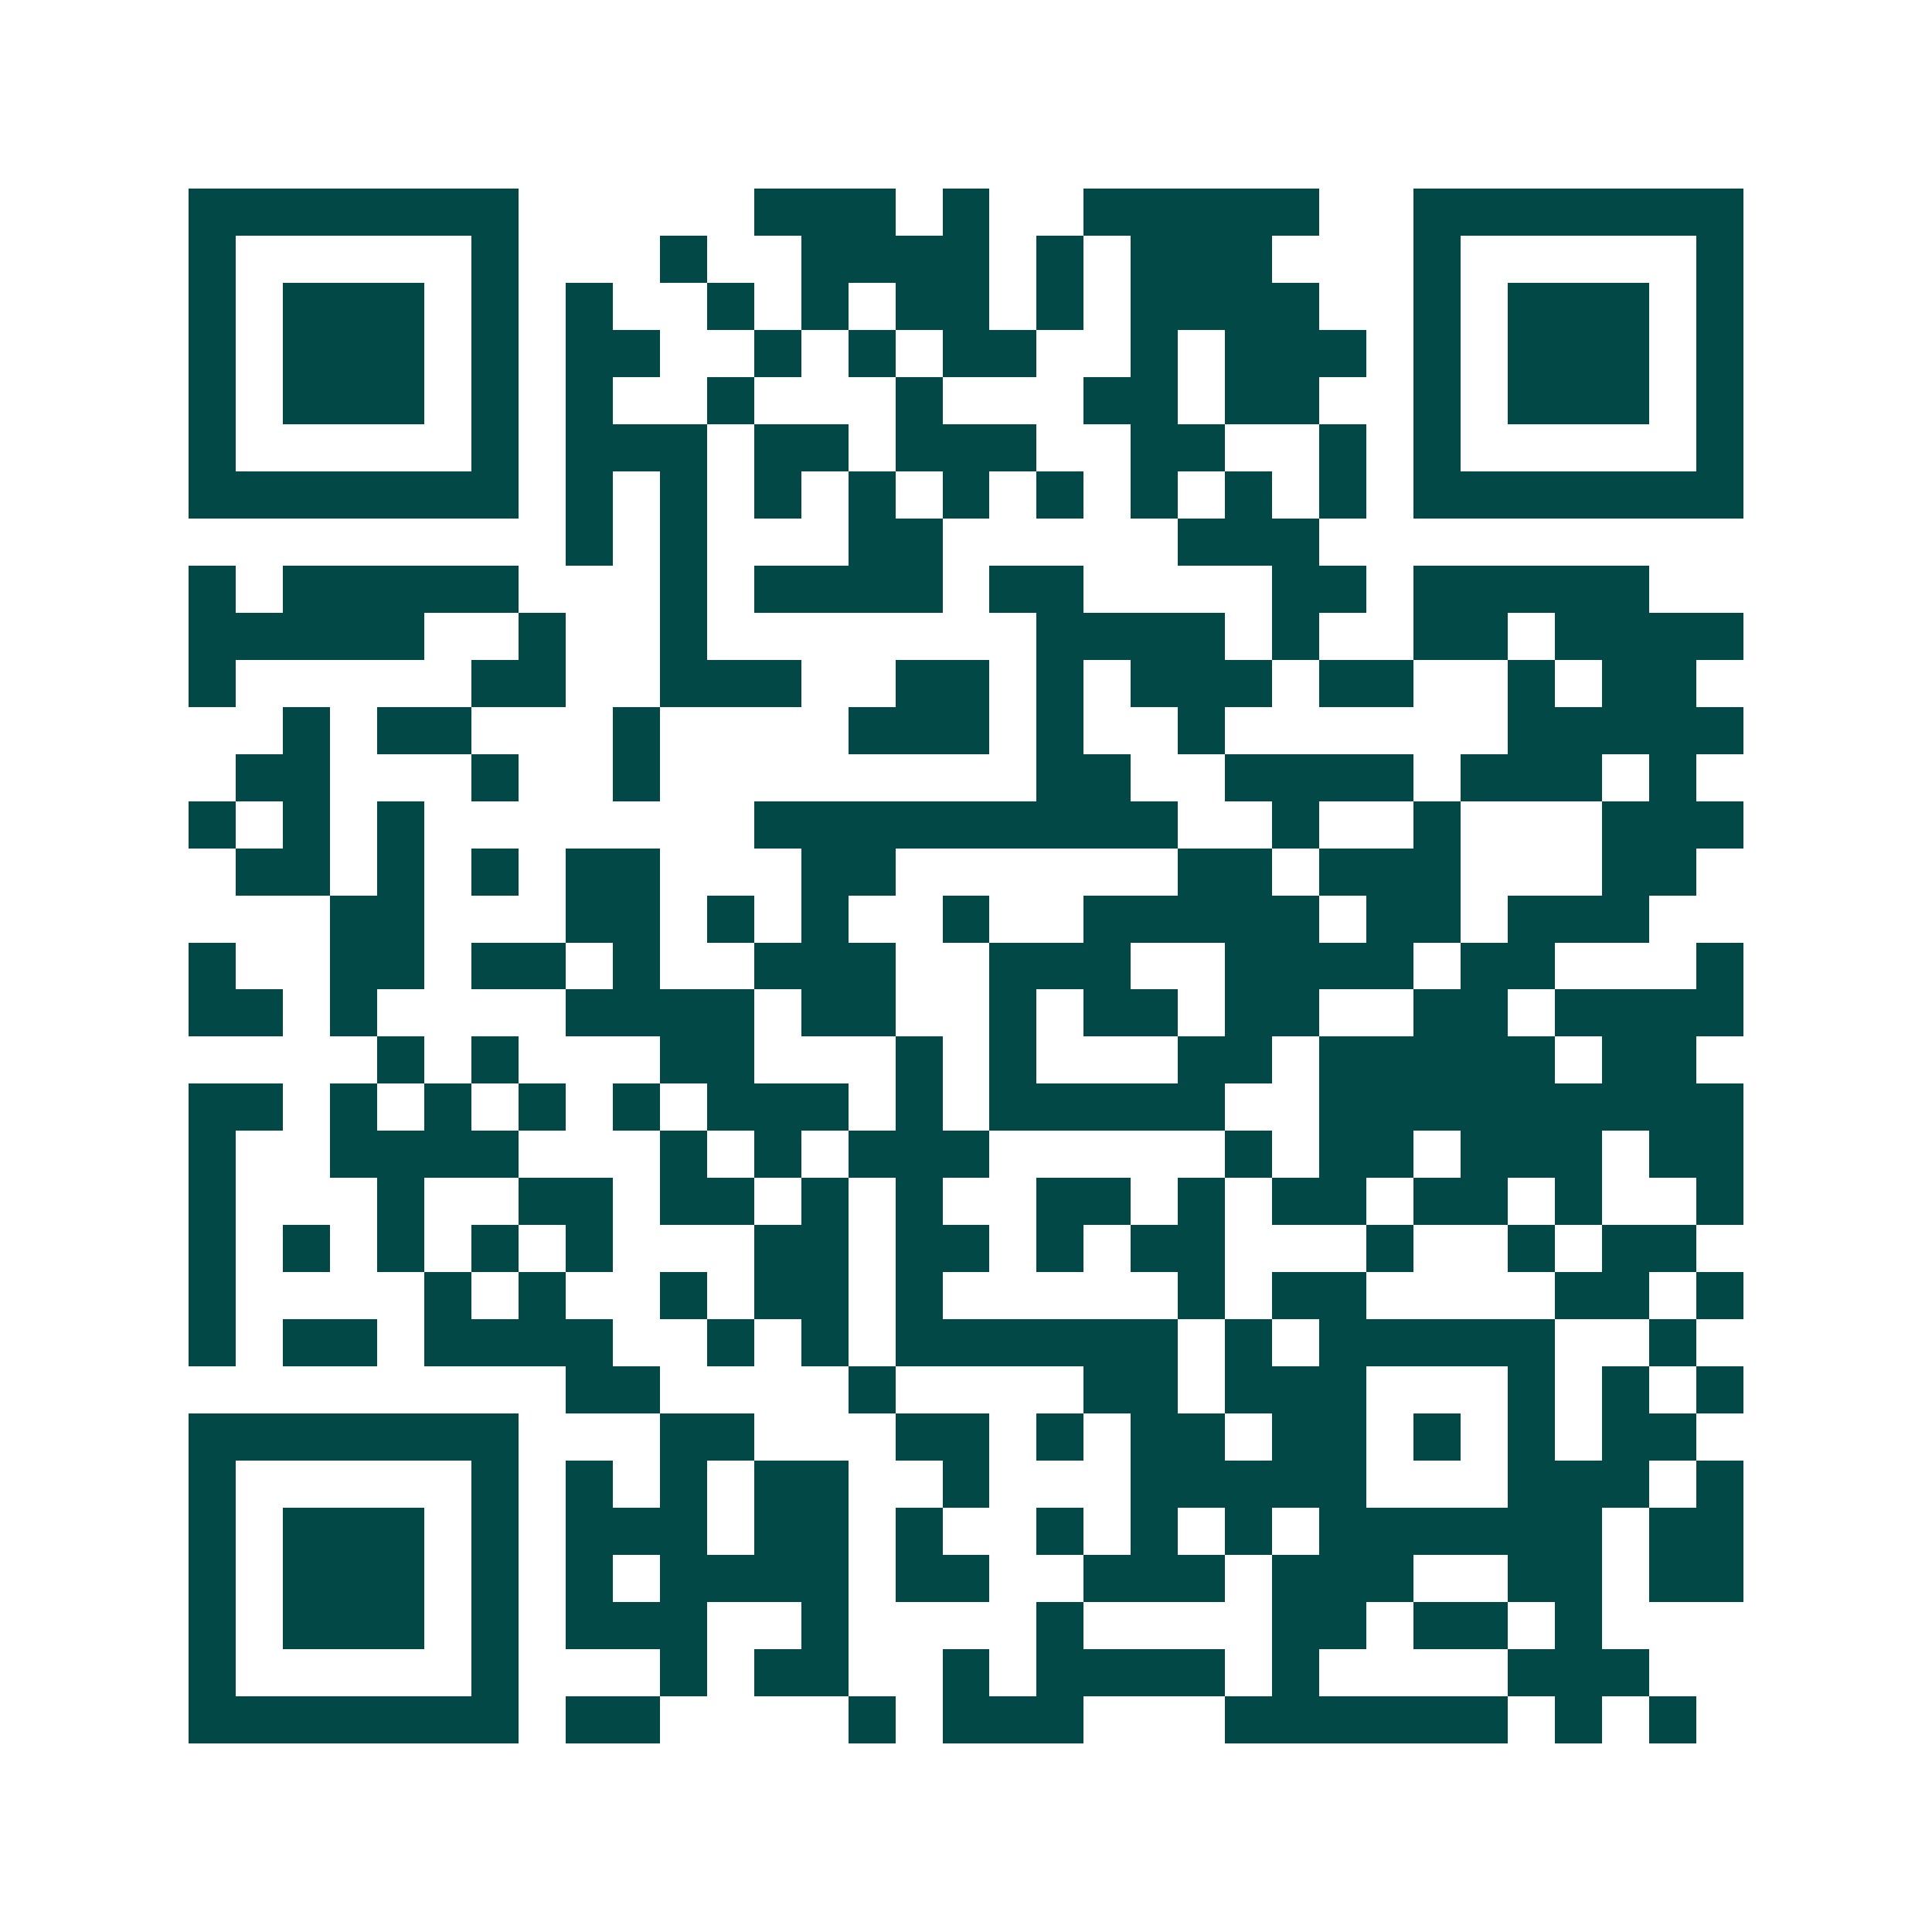 <svg xmlns="http://www.w3.org/2000/svg" width="200" height="200" viewBox="0 0 41 41" shape-rendering="crispEdges"><path fill="#ffffff" d="M0 0h41v41H0z"/><path stroke="#014847" d="M4 4.5h7m5 0h3m1 0h1m2 0h5m2 0h7M4 5.5h1m5 0h1m3 0h1m2 0h4m1 0h1m1 0h3m3 0h1m5 0h1M4 6.5h1m1 0h3m1 0h1m1 0h1m2 0h1m1 0h1m1 0h2m1 0h1m1 0h4m2 0h1m1 0h3m1 0h1M4 7.5h1m1 0h3m1 0h1m1 0h2m2 0h1m1 0h1m1 0h2m2 0h1m1 0h3m1 0h1m1 0h3m1 0h1M4 8.5h1m1 0h3m1 0h1m1 0h1m2 0h1m3 0h1m3 0h2m1 0h2m2 0h1m1 0h3m1 0h1M4 9.5h1m5 0h1m1 0h3m1 0h2m1 0h3m2 0h2m2 0h1m1 0h1m5 0h1M4 10.5h7m1 0h1m1 0h1m1 0h1m1 0h1m1 0h1m1 0h1m1 0h1m1 0h1m1 0h1m1 0h7M12 11.5h1m1 0h1m3 0h2m5 0h3M4 12.5h1m1 0h5m3 0h1m1 0h4m1 0h2m4 0h2m1 0h5M4 13.5h5m2 0h1m2 0h1m7 0h4m1 0h1m2 0h2m1 0h4M4 14.5h1m5 0h2m2 0h3m2 0h2m1 0h1m1 0h3m1 0h2m2 0h1m1 0h2M6 15.5h1m1 0h2m3 0h1m4 0h3m1 0h1m2 0h1m6 0h5M5 16.5h2m3 0h1m2 0h1m8 0h2m2 0h4m1 0h3m1 0h1M4 17.5h1m1 0h1m1 0h1m7 0h9m2 0h1m2 0h1m3 0h3M5 18.5h2m1 0h1m1 0h1m1 0h2m3 0h2m6 0h2m1 0h3m3 0h2M7 19.5h2m3 0h2m1 0h1m1 0h1m2 0h1m2 0h5m1 0h2m1 0h3M4 20.5h1m2 0h2m1 0h2m1 0h1m2 0h3m2 0h3m2 0h4m1 0h2m3 0h1M4 21.5h2m1 0h1m4 0h4m1 0h2m2 0h1m1 0h2m1 0h2m2 0h2m1 0h4M8 22.5h1m1 0h1m3 0h2m3 0h1m1 0h1m3 0h2m1 0h5m1 0h2M4 23.5h2m1 0h1m1 0h1m1 0h1m1 0h1m1 0h3m1 0h1m1 0h5m2 0h9M4 24.5h1m2 0h4m3 0h1m1 0h1m1 0h3m5 0h1m1 0h2m1 0h3m1 0h2M4 25.5h1m3 0h1m2 0h2m1 0h2m1 0h1m1 0h1m2 0h2m1 0h1m1 0h2m1 0h2m1 0h1m2 0h1M4 26.5h1m1 0h1m1 0h1m1 0h1m1 0h1m3 0h2m1 0h2m1 0h1m1 0h2m3 0h1m2 0h1m1 0h2M4 27.5h1m4 0h1m1 0h1m2 0h1m1 0h2m1 0h1m5 0h1m1 0h2m4 0h2m1 0h1M4 28.5h1m1 0h2m1 0h4m2 0h1m1 0h1m1 0h6m1 0h1m1 0h5m2 0h1M12 29.5h2m4 0h1m4 0h2m1 0h3m3 0h1m1 0h1m1 0h1M4 30.5h7m3 0h2m3 0h2m1 0h1m1 0h2m1 0h2m1 0h1m1 0h1m1 0h2M4 31.5h1m5 0h1m1 0h1m1 0h1m1 0h2m2 0h1m3 0h5m3 0h3m1 0h1M4 32.5h1m1 0h3m1 0h1m1 0h3m1 0h2m1 0h1m2 0h1m1 0h1m1 0h1m1 0h6m1 0h2M4 33.5h1m1 0h3m1 0h1m1 0h1m1 0h4m1 0h2m2 0h3m1 0h3m2 0h2m1 0h2M4 34.5h1m1 0h3m1 0h1m1 0h3m2 0h1m4 0h1m4 0h2m1 0h2m1 0h1M4 35.5h1m5 0h1m3 0h1m1 0h2m2 0h1m1 0h4m1 0h1m4 0h3M4 36.5h7m1 0h2m4 0h1m1 0h3m3 0h6m1 0h1m1 0h1"/></svg>
